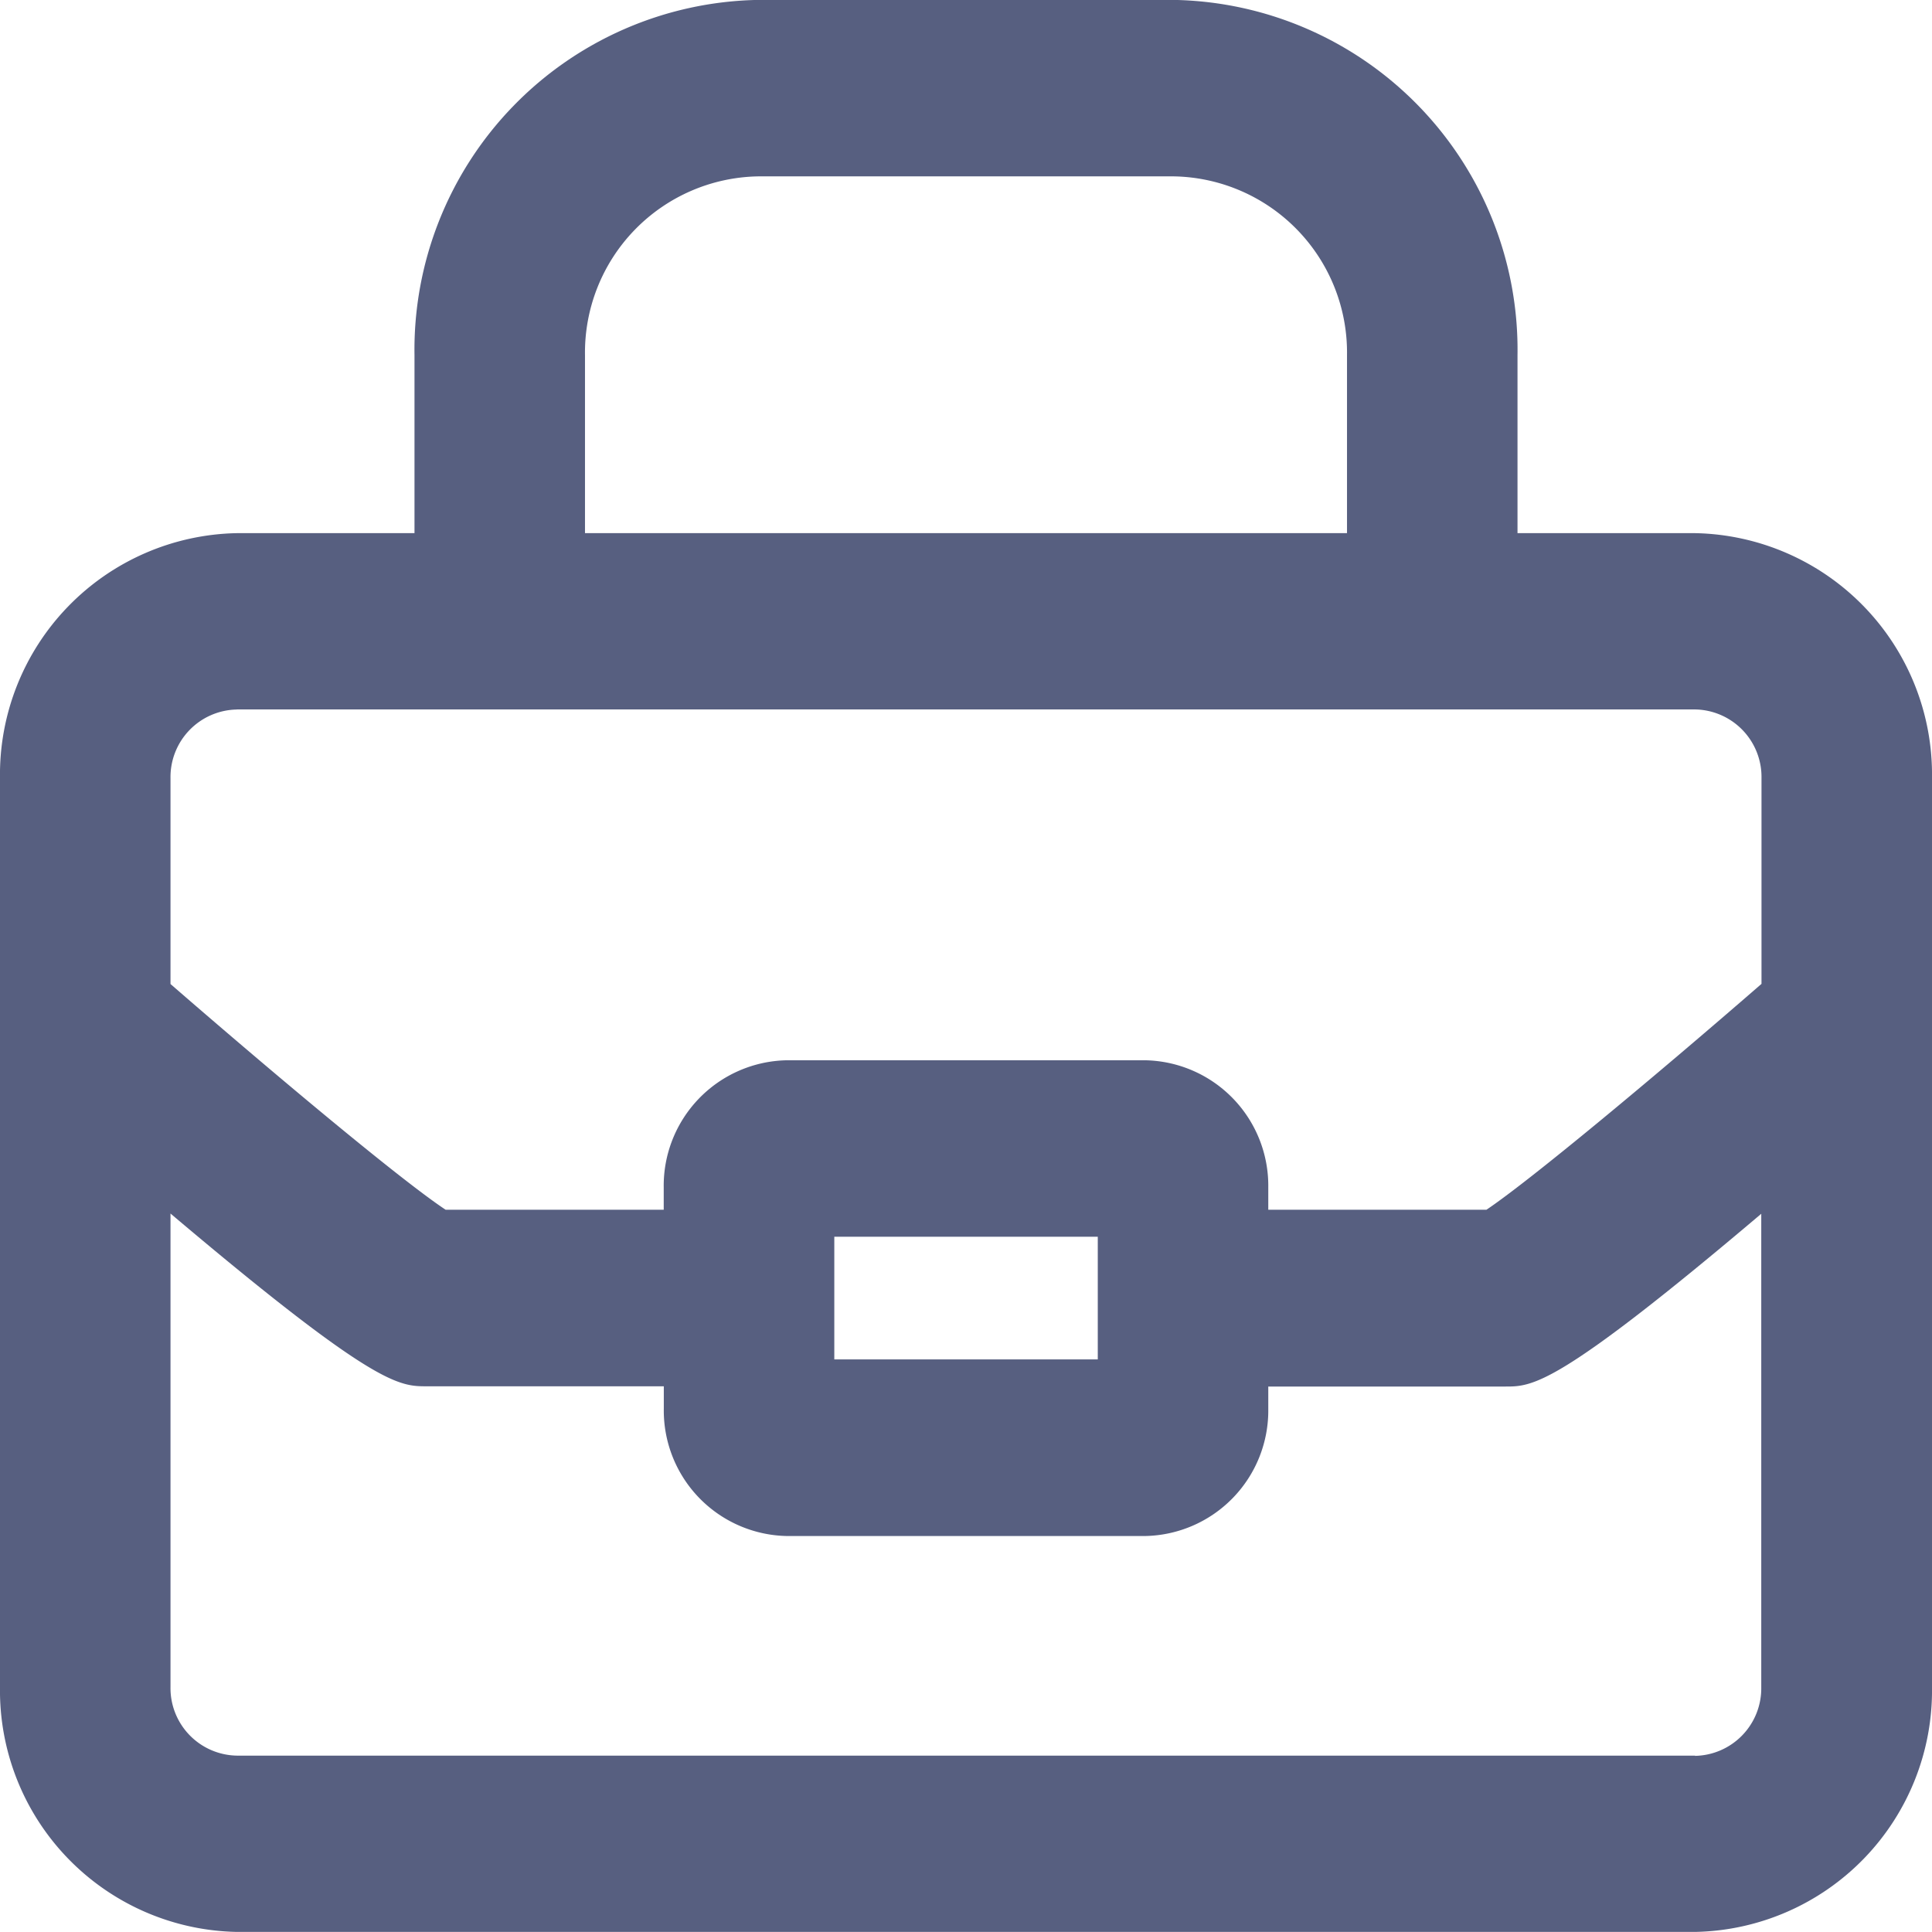 <svg xmlns="http://www.w3.org/2000/svg" xmlns:xlink="http://www.w3.org/1999/xlink" width="24" height="24" viewBox="0 0 24 24">
  <defs>
    <clipPath id="clip-path">
      <rect id="長方形_1926" data-name="長方形 1926" width="24" height="24" transform="translate(0 0.602)" fill="#575f80"/>
    </clipPath>
  </defs>
  <g id="icn_guidelines_1" transform="translate(0 -0.602)" clip-path="url(#clip-path)">
    <path id="パス_138" data-name="パス 138" d="M21.058,6.624H18.851V4.414A4.347,4.347,0,0,0,14.584,0H9.416A4.347,4.347,0,0,0,5.149,4.414v2.21H2.942A3,3,0,0,0,0,9.667v11.29A3,3,0,0,0,2.942,24H21.058A3,3,0,0,0,24,20.958V9.667a3,3,0,0,0-2.942-3.043M7.267,4.414A2.189,2.189,0,0,1,9.416,2.192h5.168a2.189,2.189,0,0,1,2.149,2.222v2.21H7.267Zm-4.325,4.4H21.058a.839.839,0,0,1,.824.852v2.557c-1.365,1.186-2.886,2.45-3.417,2.806h-2.71v-.275a1.559,1.559,0,0,0-1.53-1.582H9.775a1.559,1.559,0,0,0-1.53,1.582v.275H5.536C5,14.675,3.483,13.41,2.118,12.225V9.667a.839.839,0,0,1,.824-.852m7.422,6.549h3.273v1.524H10.364ZM21.058,21.81H2.942a.839.839,0,0,1-.824-.852V15.076C4.653,17.22,4.956,17.222,5.3,17.222H8.246V17.5a1.559,1.559,0,0,0,1.53,1.582h4.449a1.559,1.559,0,0,0,1.53-1.582v-.275H18.7c.341,0,.645,0,3.179-2.146v5.882a.839.839,0,0,1-.824.852" transform="translate(0 0.601)" fill="#575f80"/>
  </g>
</svg>
